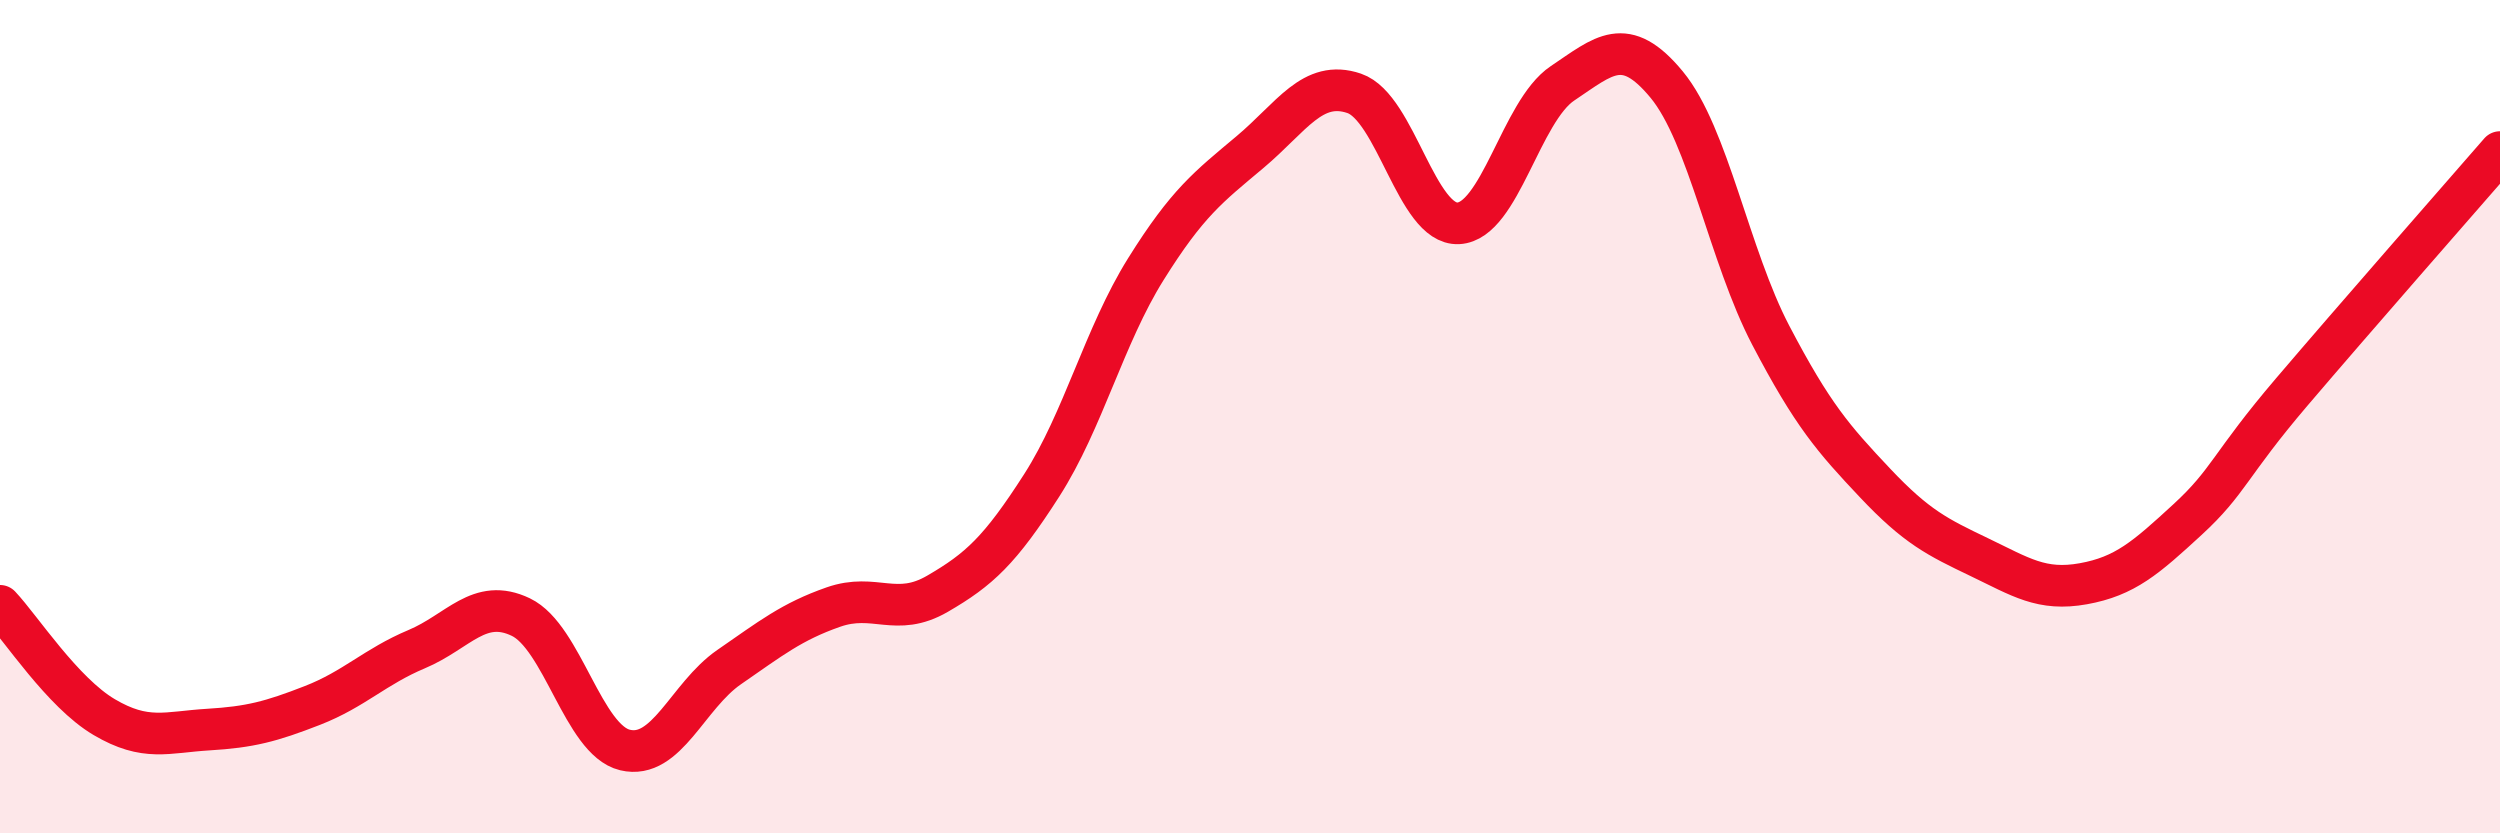 
    <svg width="60" height="20" viewBox="0 0 60 20" xmlns="http://www.w3.org/2000/svg">
      <path
        d="M 0,14.54 C 0.5,15.07 1.5,16.62 2.5,17.21 C 3.5,17.8 4,17.57 5,17.51 C 6,17.45 6.5,17.32 7.5,16.93 C 8.5,16.54 9,16 10,15.58 C 11,15.16 11.5,14.33 12.5,14.81 C 13.5,15.29 14,17.76 15,18 C 16,18.24 16.5,16.7 17.5,16.01 C 18.5,15.32 19,14.92 20,14.57 C 21,14.22 21.5,14.83 22.5,14.25 C 23.5,13.67 24,13.21 25,11.65 C 26,10.09 26.5,8.06 27.5,6.46 C 28.5,4.86 29,4.49 30,3.65 C 31,2.81 31.5,1.9 32.5,2.24 C 33.5,2.58 34,5.41 35,5.36 C 36,5.31 36.5,2.67 37.5,2 C 38.5,1.33 39,0.82 40,2.03 C 41,3.24 41.5,6.14 42.5,8.05 C 43.5,9.96 44,10.53 45,11.59 C 46,12.65 46.5,12.89 47.5,13.37 C 48.5,13.85 49,14.19 50,14.01 C 51,13.83 51.5,13.39 52.5,12.47 C 53.5,11.55 53.5,11.17 55,9.41 C 56.5,7.65 59,4.8 60,3.65L60 20L0 20Z"
        fill="#EB0A25"
        opacity="0.1"
        stroke-linecap="round"
        stroke-linejoin="round"
      />
      <path
        d="M 0,14.54 C 0.5,15.07 1.5,16.62 2.5,17.21 C 3.5,17.8 4,17.57 5,17.51 C 6,17.45 6.5,17.32 7.5,16.93 C 8.5,16.54 9,16 10,15.58 C 11,15.16 11.5,14.33 12.5,14.81 C 13.5,15.29 14,17.76 15,18 C 16,18.24 16.5,16.7 17.5,16.01 C 18.5,15.32 19,14.92 20,14.57 C 21,14.22 21.5,14.83 22.5,14.25 C 23.5,13.67 24,13.21 25,11.65 C 26,10.09 26.5,8.06 27.5,6.46 C 28.5,4.86 29,4.49 30,3.65 C 31,2.81 31.5,1.9 32.5,2.24 C 33.5,2.58 34,5.41 35,5.36 C 36,5.31 36.5,2.67 37.5,2 C 38.5,1.33 39,0.82 40,2.03 C 41,3.24 41.5,6.14 42.5,8.05 C 43.5,9.96 44,10.53 45,11.59 C 46,12.65 46.5,12.89 47.5,13.37 C 48.5,13.85 49,14.19 50,14.01 C 51,13.83 51.5,13.39 52.5,12.47 C 53.5,11.55 53.5,11.17 55,9.41 C 56.5,7.65 59,4.8 60,3.65"
        stroke="#EB0A25"
        stroke-width="1"
        fill="none"
        stroke-linecap="round"
        stroke-linejoin="round"
      />
    </svg>
  